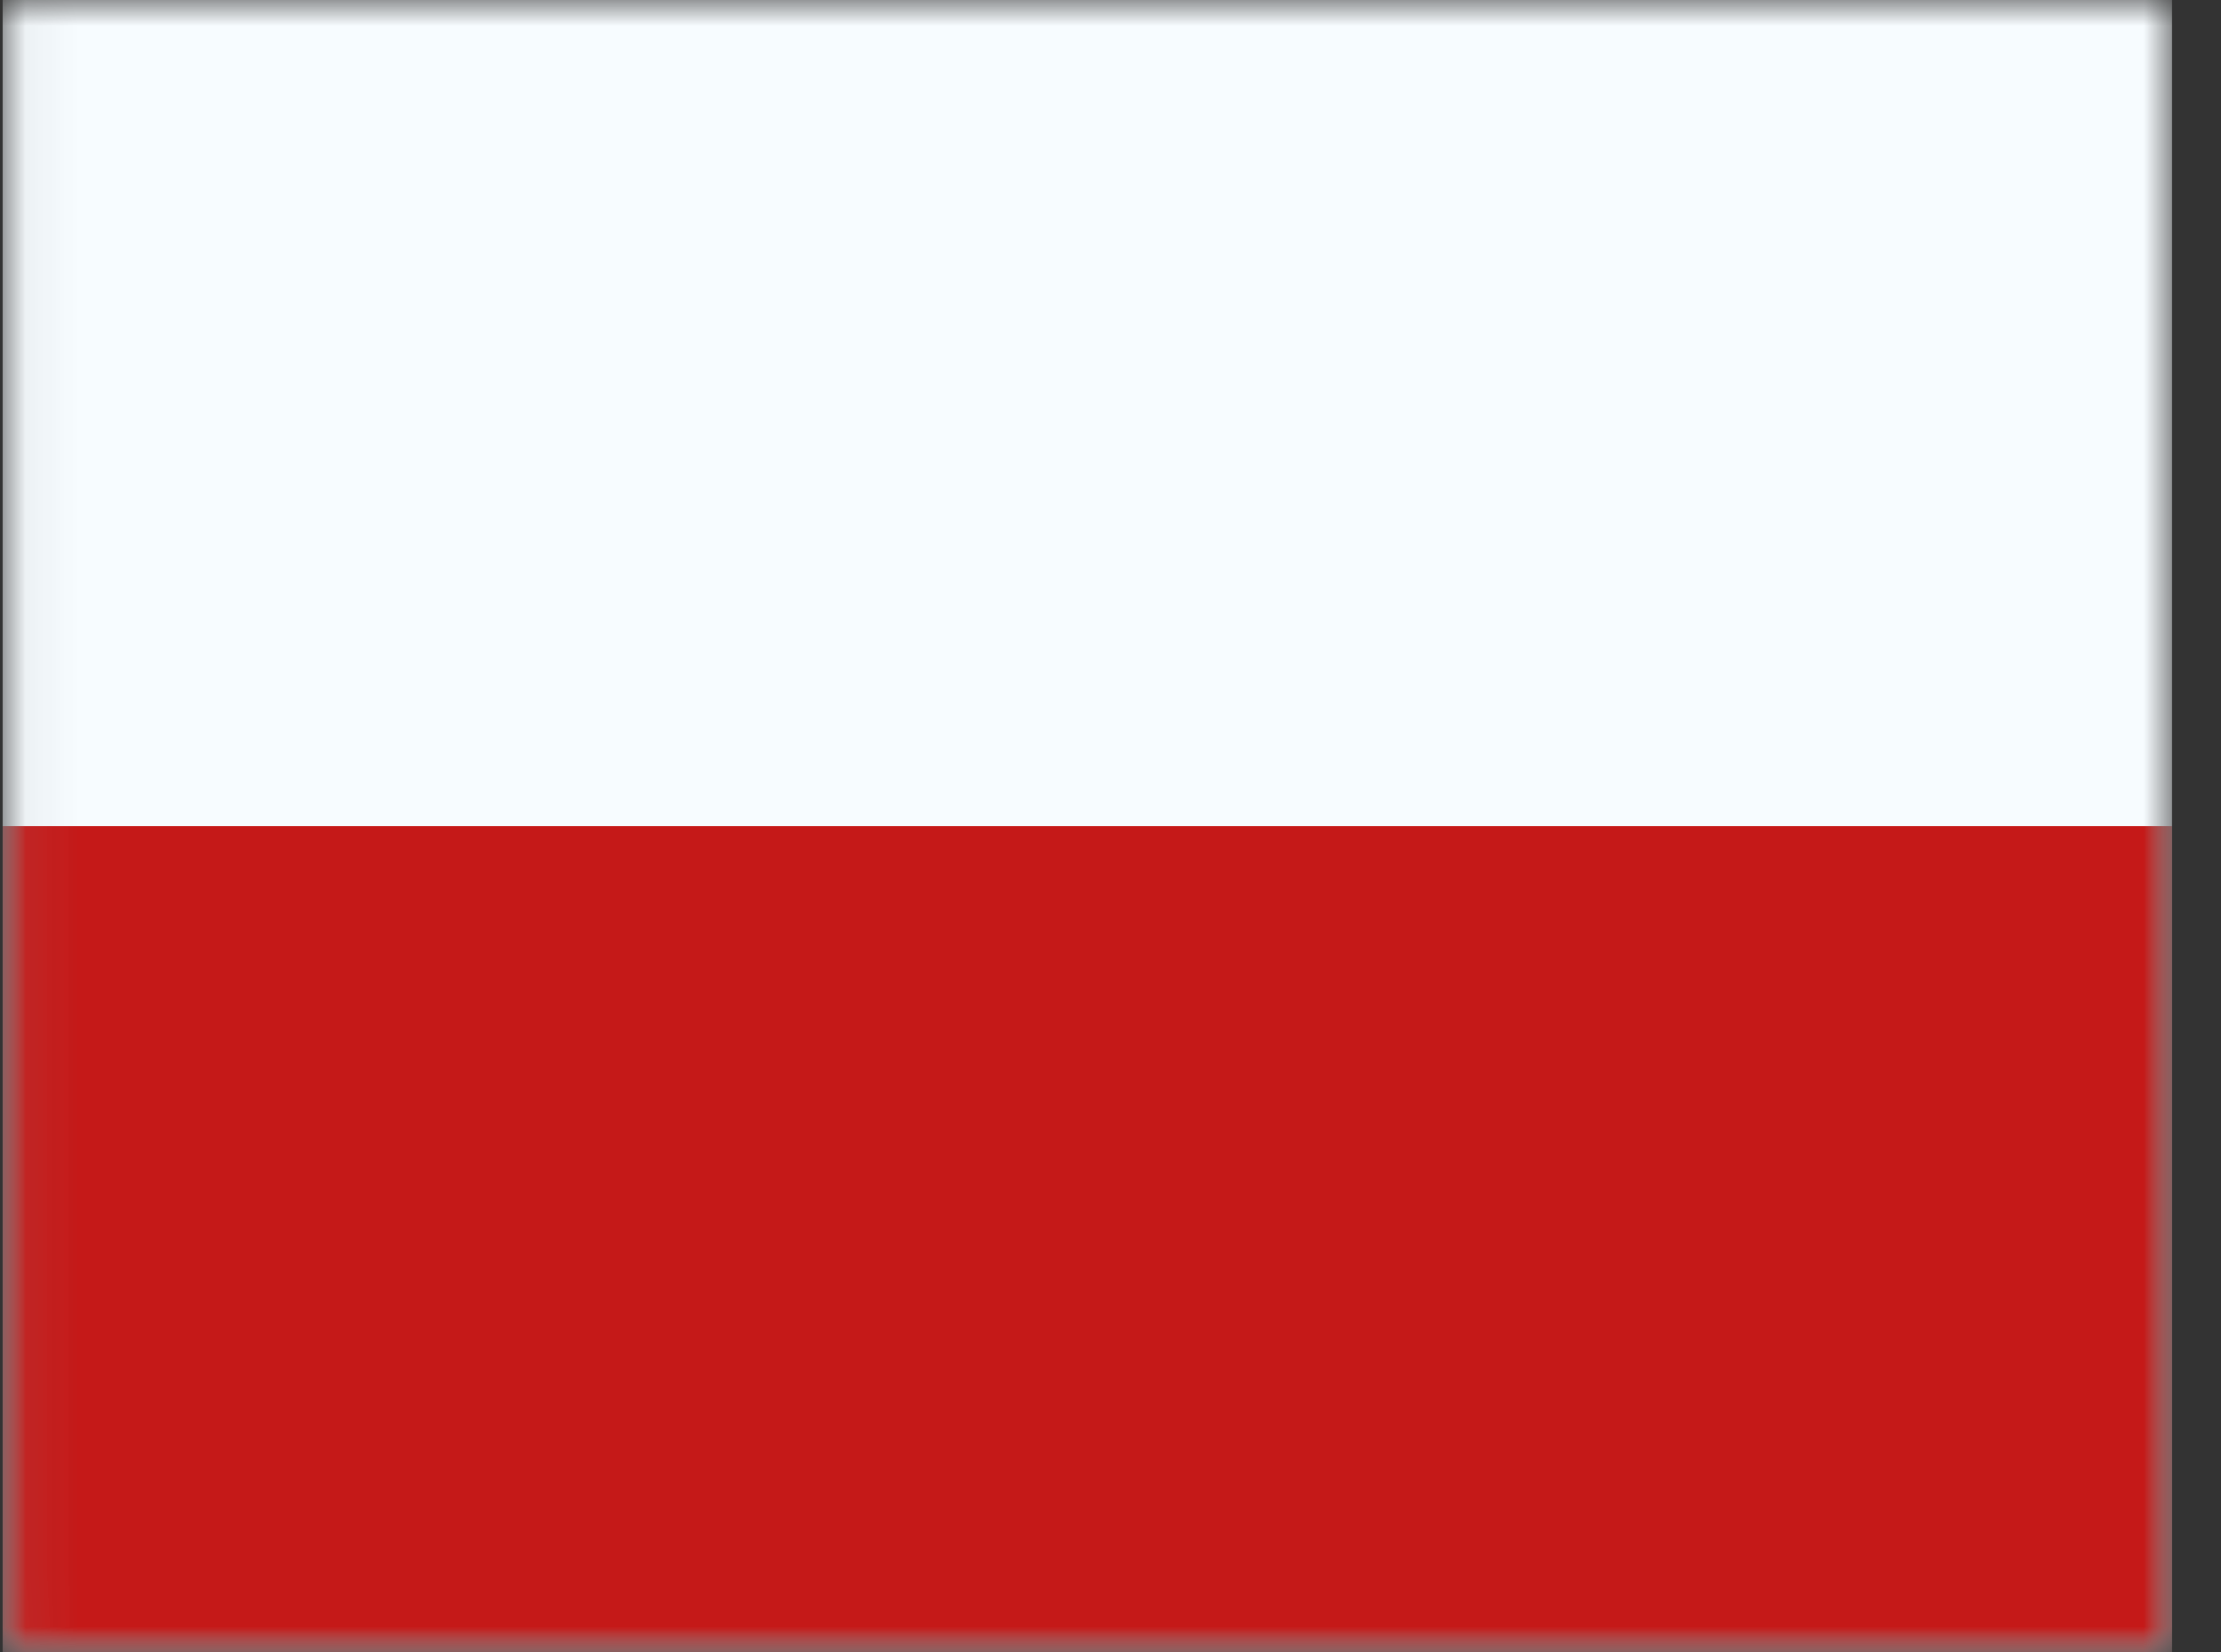 <svg width="43" height="32" viewBox="0 0 43 32" fill="none" xmlns="http://www.w3.org/2000/svg">
<rect x="0" y="0" width="43" height="32" fill="#333333" stroke="none"/>
<mask id="mask0_3154_7448" style="mask-type:luminance" maskUnits="userSpaceOnUse" x="0" y="-1" width="43" height="33">
<rect x="0.052" y="-0.002" width="42" height="32" fill="white"/>
</mask>
<g mask="url(#mask0_3154_7448)">
<path fill-rule="evenodd" clip-rule="evenodd" d="M0.052 -0.002V31.998H42.052V-0.002H0.052Z" fill="#F7FCFF"/>
<mask id="mask1_3154_7448" style="mask-type:luminance" maskUnits="userSpaceOnUse" x="0" y="-1" width="43" height="33">
<path fill-rule="evenodd" clip-rule="evenodd" d="M0.052 -0.002V31.998H42.052V-0.002H0.052Z" fill="white"/>
</mask>
<g mask="url(#mask1_3154_7448)">
<path fill-rule="evenodd" clip-rule="evenodd" d="M0.052 15.998V31.998H42.052V15.998H0.052Z" fill="#C51918"/>
</g>
</g>
</svg>
